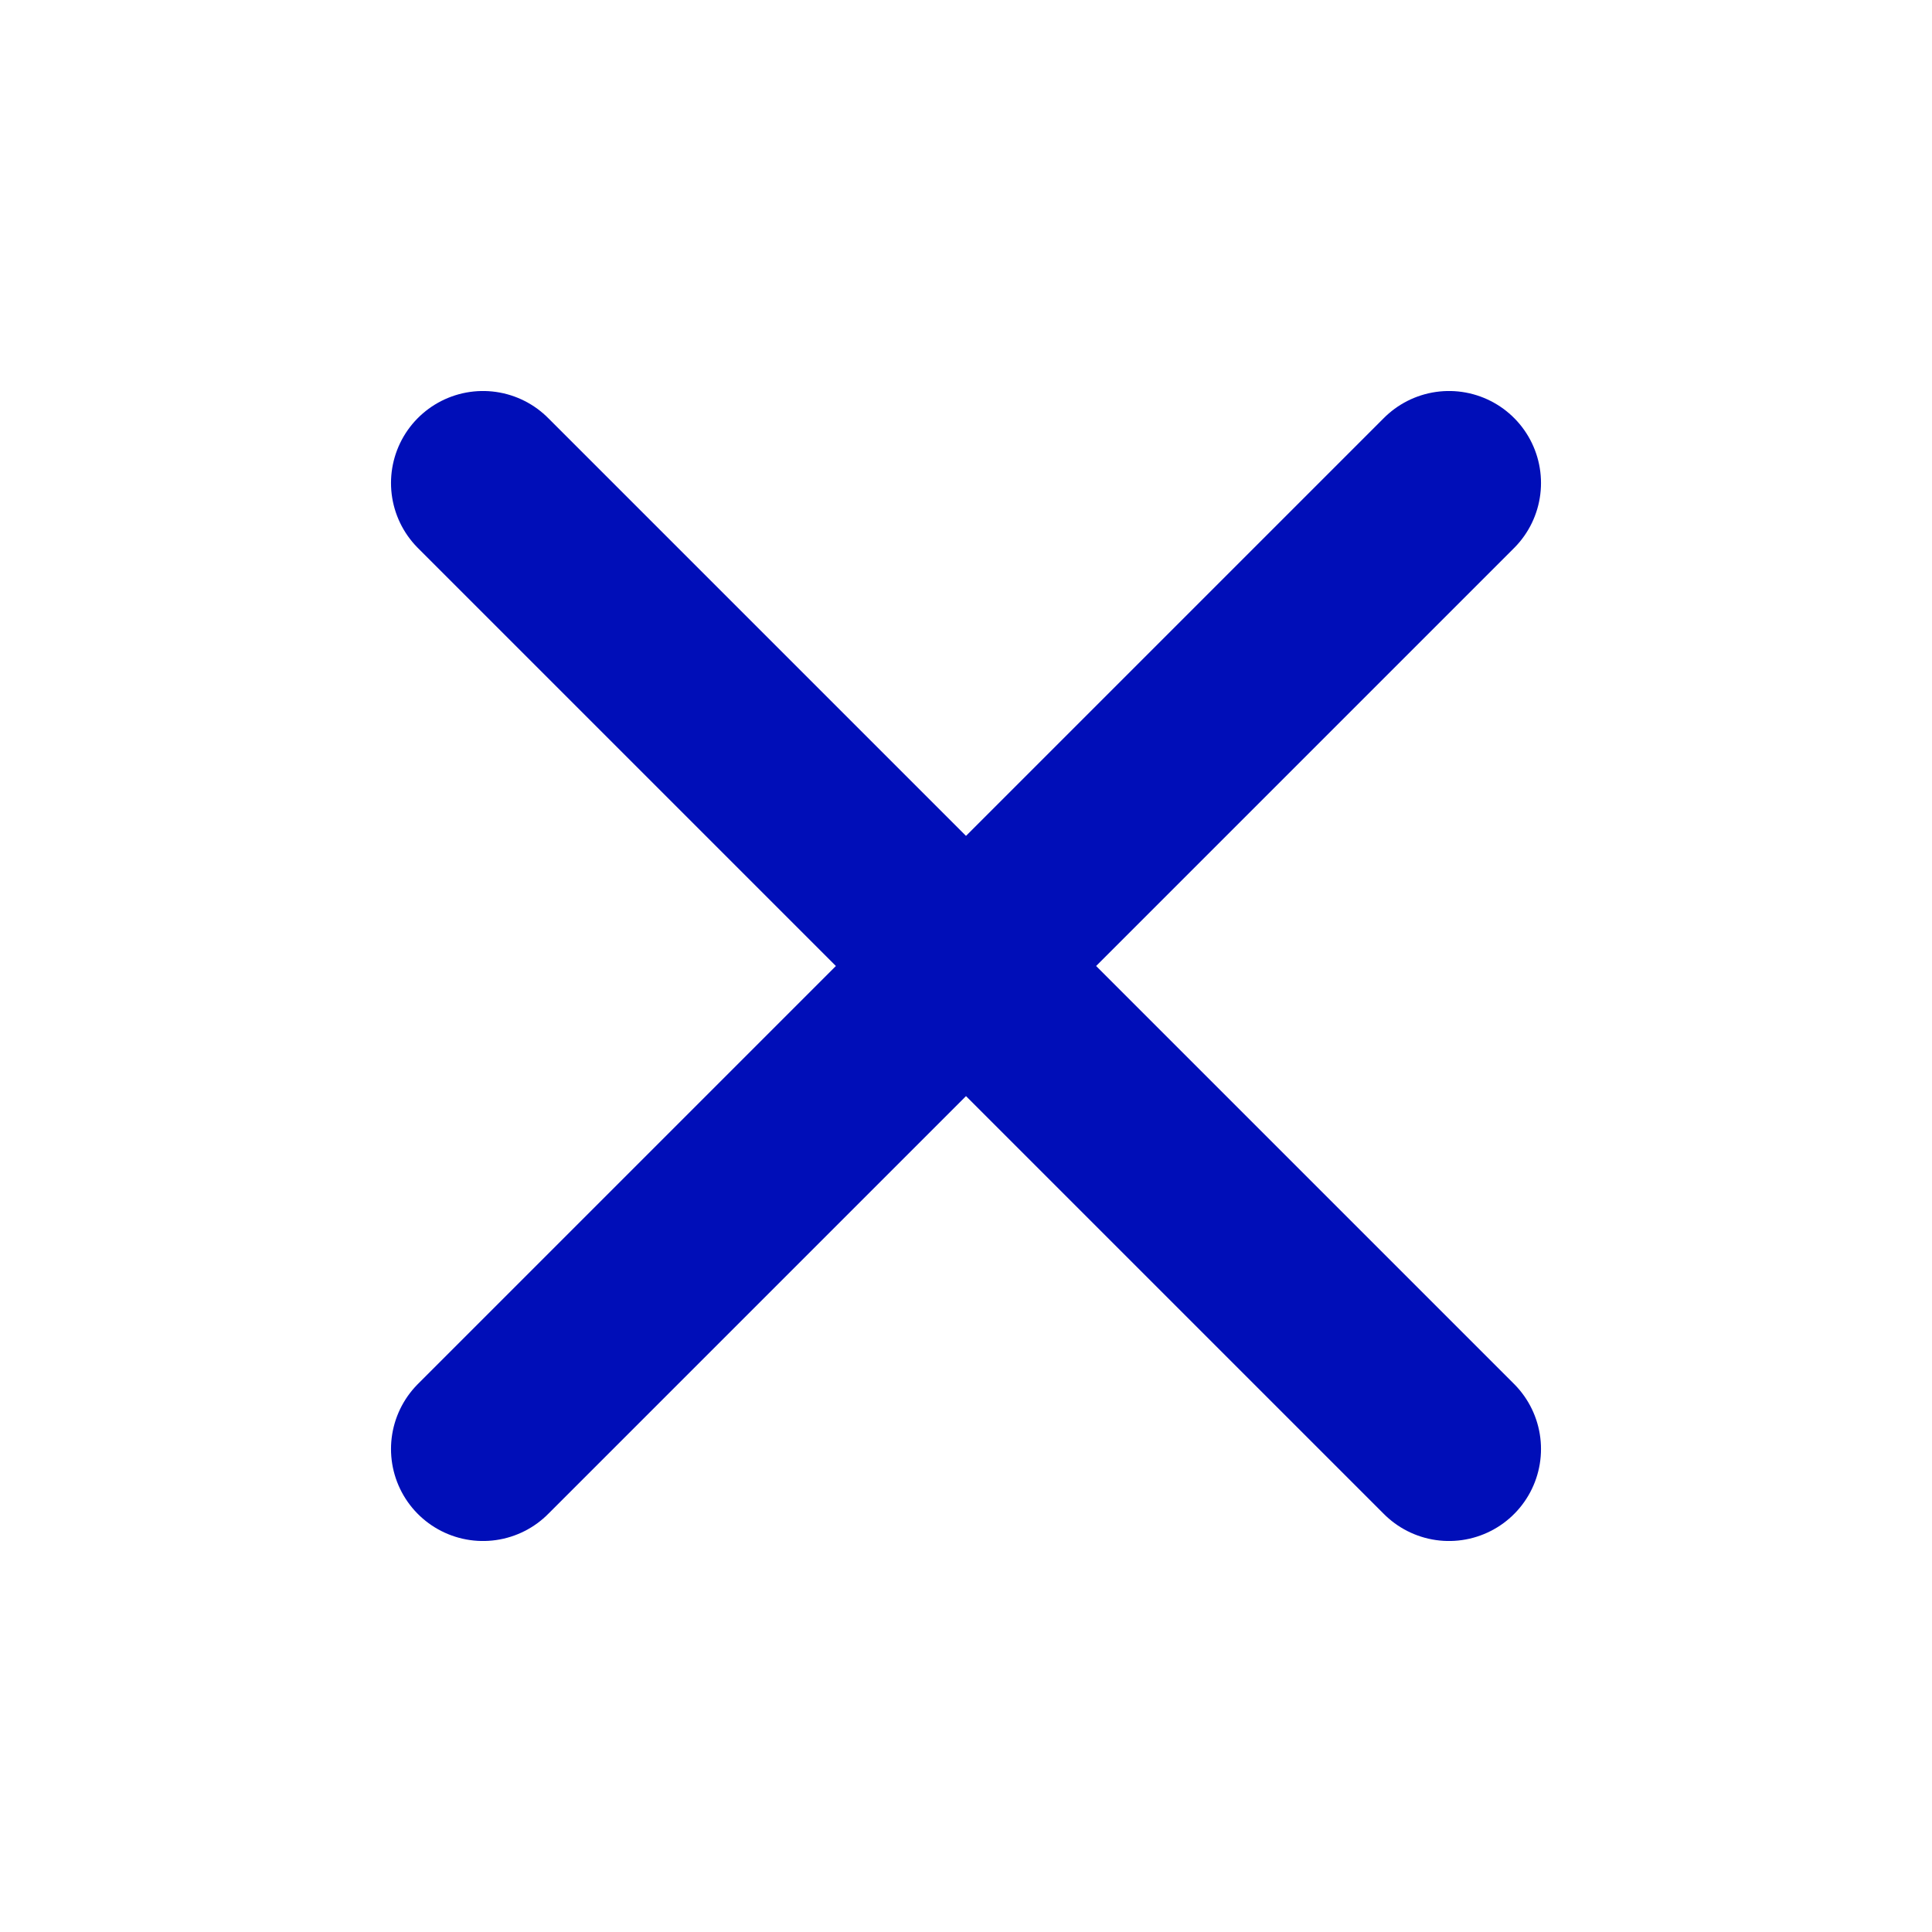 <svg width="21" height="21" viewBox="0 0 21 21" fill="none" xmlns="http://www.w3.org/2000/svg">
<path d="M5.25 5.25L15.75 15.75M15.75 5.25L5.25 15.75" stroke="#000EB8" stroke-width="2" stroke-linecap="round" stroke-linejoin="round"/>
</svg>
